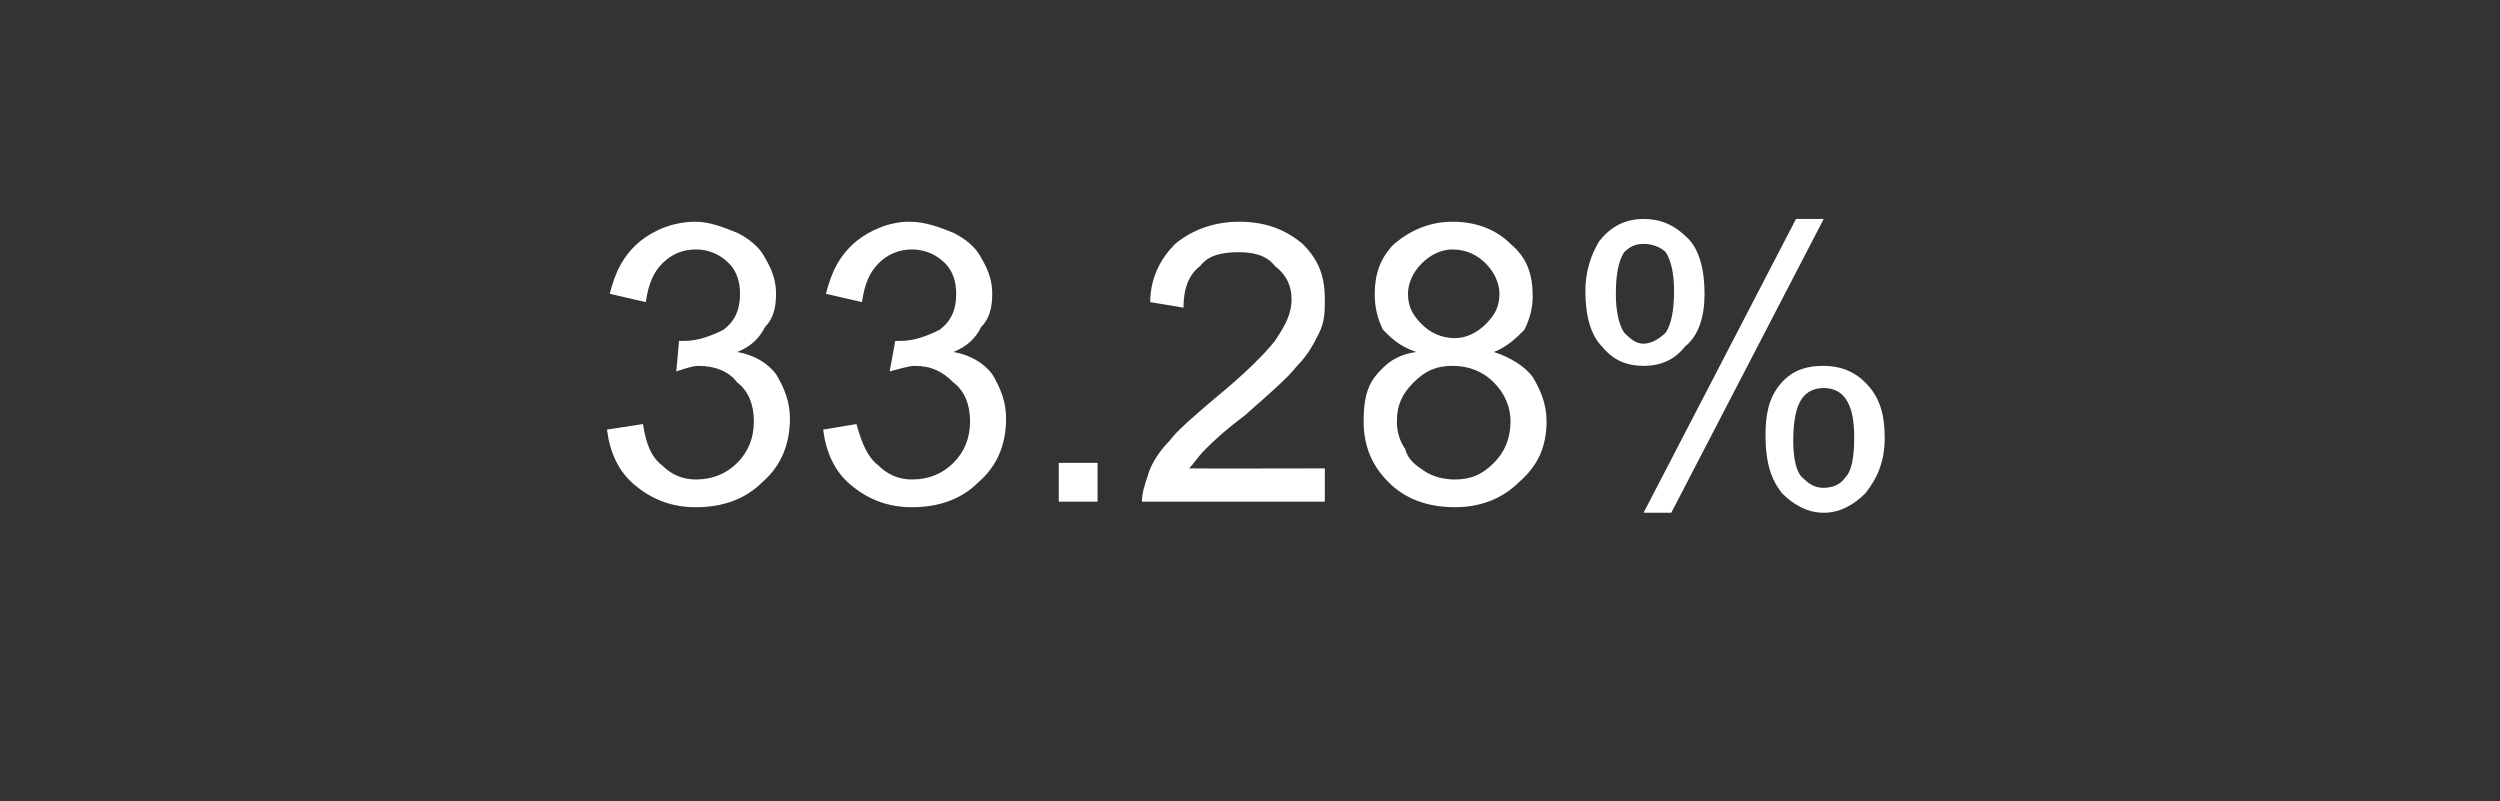 <?xml version="1.0" standalone="no"?><!DOCTYPE svg PUBLIC "-//W3C//DTD SVG 1.1//EN" "http://www.w3.org/Graphics/SVG/1.1/DTD/svg11.dtd"><svg xmlns="http://www.w3.org/2000/svg" version="1.1" width="90.2px" height="28.9px" viewBox="0 -1 90.2 28.9" style="top:-1px"><rect x="0" y="-1" width="90.2" height="28.9" fill="#333333" stroke="none"/><desc>33.28%</desc><defs/><g id="Polygon150351"><path d="m21.9 14.5c0 0 1.3-.2 1.3-.2c.1.7.3 1.2.7 1.5c.3.3.7.5 1.2.5c.6 0 1.1-.2 1.5-.6c.4-.4.6-.9.6-1.5c0-.6-.2-1.1-.6-1.4c-.3-.4-.8-.6-1.4-.6c-.2 0-.5.1-.8.2c0 0 .1-1.1.1-1.1c.1 0 .1 0 .2 0c.5 0 1-.2 1.4-.4c.4-.3.6-.7.6-1.3c0-.4-.1-.8-.4-1.1c-.3-.3-.7-.5-1.2-.5c-.5 0-.9.2-1.2.5c-.3.3-.5.7-.6 1.4c0 0-1.3-.3-1.3-.3c.2-.8.5-1.4 1.1-1.9c.5-.4 1.2-.7 2-.7c.5 0 1 .2 1.5.4c.4.2.8.5 1 .9c.3.5.4.9.4 1.3c0 .5-.1.9-.4 1.2c-.2.4-.5.7-1 .9c.6.1 1.1.4 1.4.8c.3.5.5 1 .5 1.6c0 .9-.3 1.7-1 2.3c-.6.6-1.4.9-2.4.9c-.9 0-1.6-.3-2.2-.8c-.6-.5-.9-1.2-1-2zm7.8 0c0 0 1.2-.2 1.2-.2c.2.7.4 1.2.8 1.5c.3.3.7.5 1.2.5c.6 0 1.1-.2 1.5-.6c.4-.4.6-.9.6-1.5c0-.6-.2-1.1-.6-1.4c-.4-.4-.8-.6-1.4-.6c-.2 0-.5.1-.9.2c0 0 .2-1.1.2-1.1c.1 0 .1 0 .2 0c.5 0 1-.2 1.4-.4c.4-.3.6-.7.6-1.3c0-.4-.1-.8-.4-1.1c-.3-.3-.7-.5-1.2-.5c-.5 0-.9.2-1.2.5c-.3.3-.5.7-.6 1.4c0 0-1.3-.3-1.3-.3c.2-.8.5-1.4 1.1-1.9c.5-.4 1.2-.7 1.9-.7c.6 0 1.1.2 1.6.4c.4.2.8.5 1 .9c.3.5.4.9.4 1.3c0 .5-.1.9-.4 1.2c-.2.4-.5.7-1 .9c.6.1 1.1.4 1.4.8c.3.5.5 1 .5 1.6c0 .9-.3 1.7-1 2.3c-.6.6-1.4.9-2.4.9c-.9 0-1.6-.3-2.2-.8c-.6-.5-.9-1.2-1-2zm8.5 2.6l0-1.4l1.4 0l0 1.4l-1.4 0zm9.6-1.2l0 1.2c0 0-6.58 0-6.6 0c0-.3.1-.6.2-.9c.1-.4.4-.9.8-1.3c.3-.4.9-.9 1.6-1.5c1.1-.9 1.8-1.6 2.2-2.1c.4-.6.6-1 .6-1.5c0-.5-.2-.9-.6-1.2c-.3-.4-.8-.5-1.3-.5c-.6 0-1.1.1-1.4.5c-.4.3-.6.8-.6 1.5c0 0-1.2-.2-1.2-.2c0-.9.4-1.6.9-2.1c.6-.5 1.4-.8 2.3-.8c1 0 1.7.3 2.3.8c.6.6.8 1.2.8 2c0 .4 0 .8-.2 1.2c-.2.4-.4.8-.8 1.2c-.4.5-1 1-1.9 1.8c-.8.6-1.2 1-1.4 1.2c-.3.3-.4.5-.6.7c.03.01 4.9 0 4.9 0zm3.3-4.2c-.6-.2-.9-.5-1.2-.8c-.2-.4-.3-.8-.3-1.3c0-.7.2-1.3.7-1.8c.6-.5 1.3-.8 2.1-.8c.9 0 1.6.3 2.1.8c.6.5.8 1.1.8 1.9c0 .4-.1.8-.3 1.2c-.3.3-.6.6-1.1.8c.6.2 1.1.5 1.4.9c.3.5.5 1 .5 1.6c0 .9-.3 1.6-1 2.2c-.6.6-1.4.9-2.3.9c-1 0-1.8-.3-2.4-.9c-.6-.6-.9-1.3-.9-2.2c0-.7.1-1.2.4-1.6c.4-.5.8-.8 1.5-.9zm-.3-2.1c0 .5.2.8.5 1.1c.3.3.7.5 1.2.5c.4 0 .8-.2 1.1-.5c.3-.3.5-.6.5-1.1c0-.4-.2-.8-.5-1.1c-.3-.3-.7-.5-1.2-.5c-.4 0-.8.2-1.1.5c-.3.3-.5.7-.5 1.1zm-.4 4.6c0 .4.1.7.3 1c.1.4.4.6.7.8c.3.2.7.3 1.1.3c.6 0 1-.2 1.4-.6c.4-.4.6-.9.6-1.5c0-.5-.2-1-.6-1.4c-.4-.4-.9-.6-1.5-.6c-.6 0-1 .2-1.4.6c-.4.4-.6.8-.6 1.4zm6.8-4.7c0-.7.2-1.3.5-1.8c.4-.5.9-.8 1.6-.8c.6 0 1.1.2 1.6.7c.4.4.6 1.1.6 2c0 .8-.2 1.5-.7 1.9c-.4.5-.9.7-1.5.7c-.6 0-1.1-.2-1.5-.7c-.4-.4-.6-1.1-.6-2zm2.1-1.7c-.3 0-.5.1-.7.3c-.2.3-.3.8-.3 1.5c0 .6.1 1.1.3 1.4c.2.2.4.4.7.4c.3 0 .6-.2.8-.4c.2-.3.3-.8.3-1.5c0-.6-.1-1.1-.3-1.4c-.2-.2-.5-.3-.8-.3zm0 9.7l5.5-10.6l1 0l-5.5 10.6l-1 0zm4.4-2.8c0-.7.1-1.3.5-1.8c.4-.5.9-.7 1.6-.7c.6 0 1.1.2 1.5.6c.5.5.7 1.1.7 2c0 .9-.3 1.5-.7 2c-.4.4-.9.7-1.5.7c-.6 0-1.1-.3-1.5-.7c-.4-.5-.6-1.1-.6-2.1zm2.1-1.7c-.3 0-.6.1-.8.4c-.2.3-.3.8-.3 1.5c0 .6.1 1.1.3 1.3c.3.3.5.4.8.4c.3 0 .6-.1.8-.4c.2-.2.3-.7.3-1.4c0-.7-.1-1.1-.3-1.4c-.2-.3-.5-.4-.8-.4z" stroke="none" fill="#ffffff"/></g></svg>